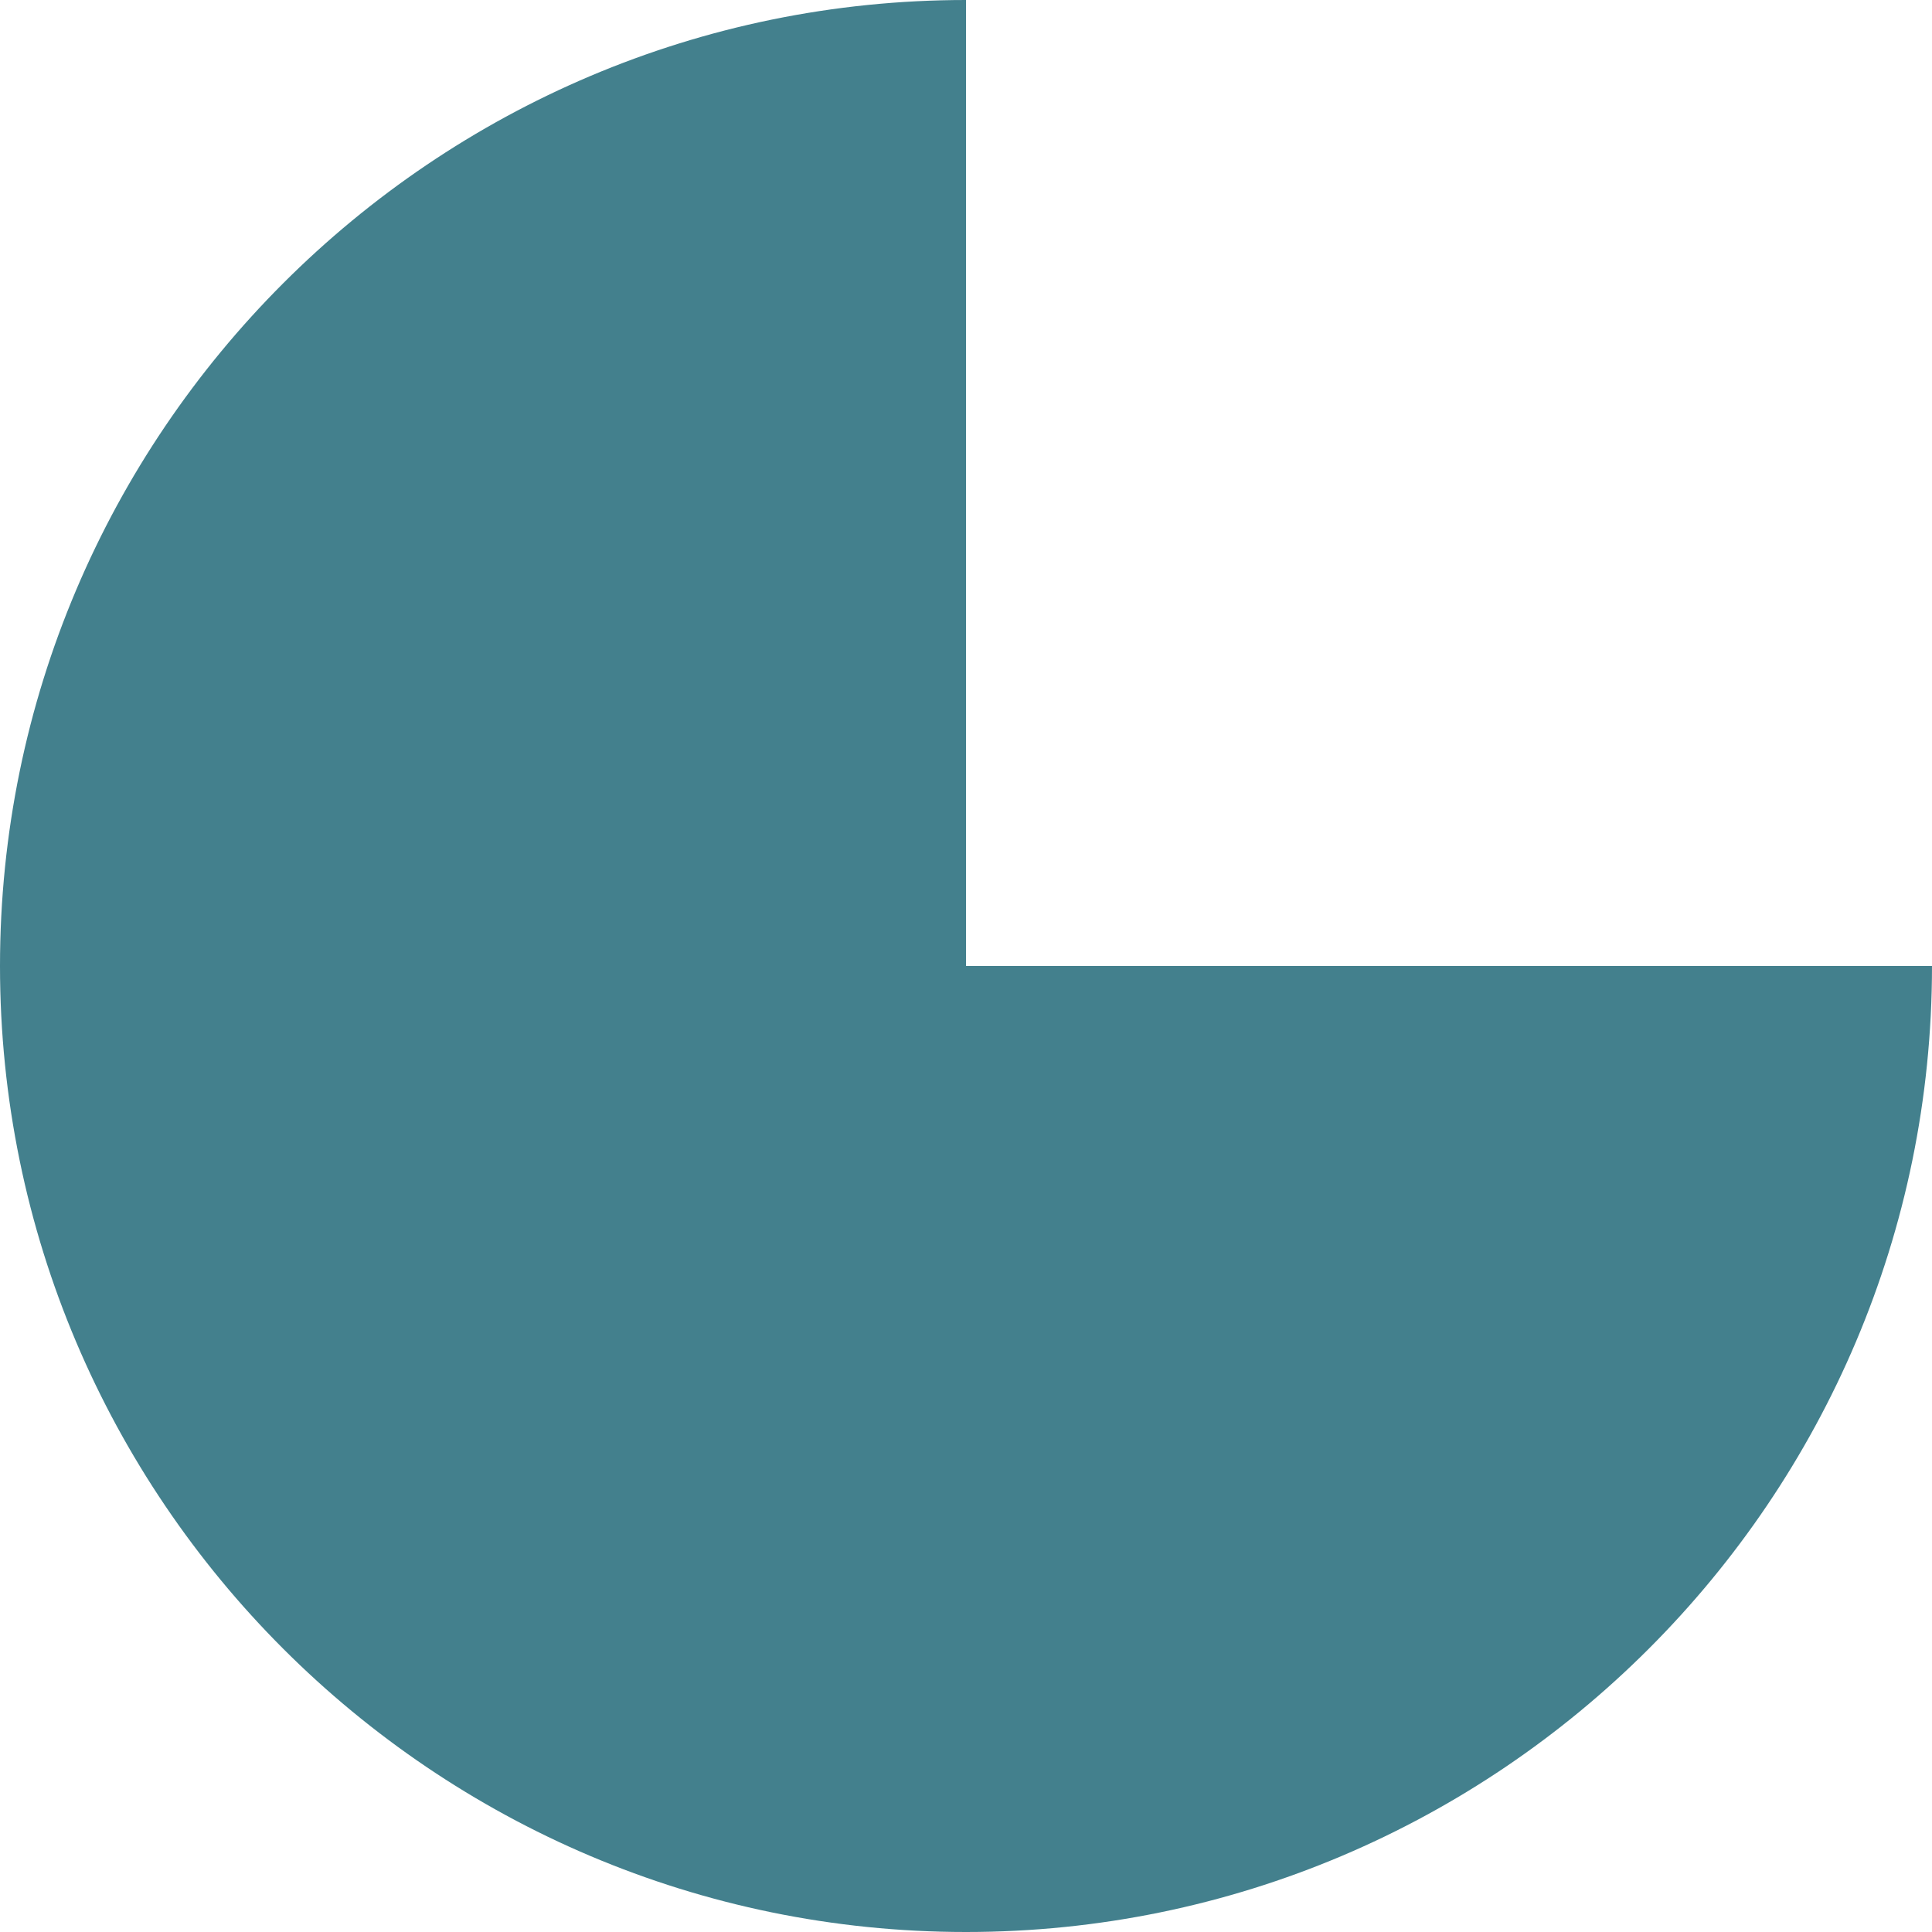 <svg fill="#43808D" preserveAspectRatio="xMidYMid meet" data-bbox="20 20 160 160"
    viewBox="20 20 160 160" height="200" width="200" xmlns="http://www.w3.org/2000/svg"
    data-type="shape" role="presentation" aria-hidden="true" aria-label="">
    <g>
        <path d="M100 20c-44.118 0-80 35.882-80 80s35.882 80 80 80 80-35.882 80-80h-80V20z"></path>
    </g>
</svg>